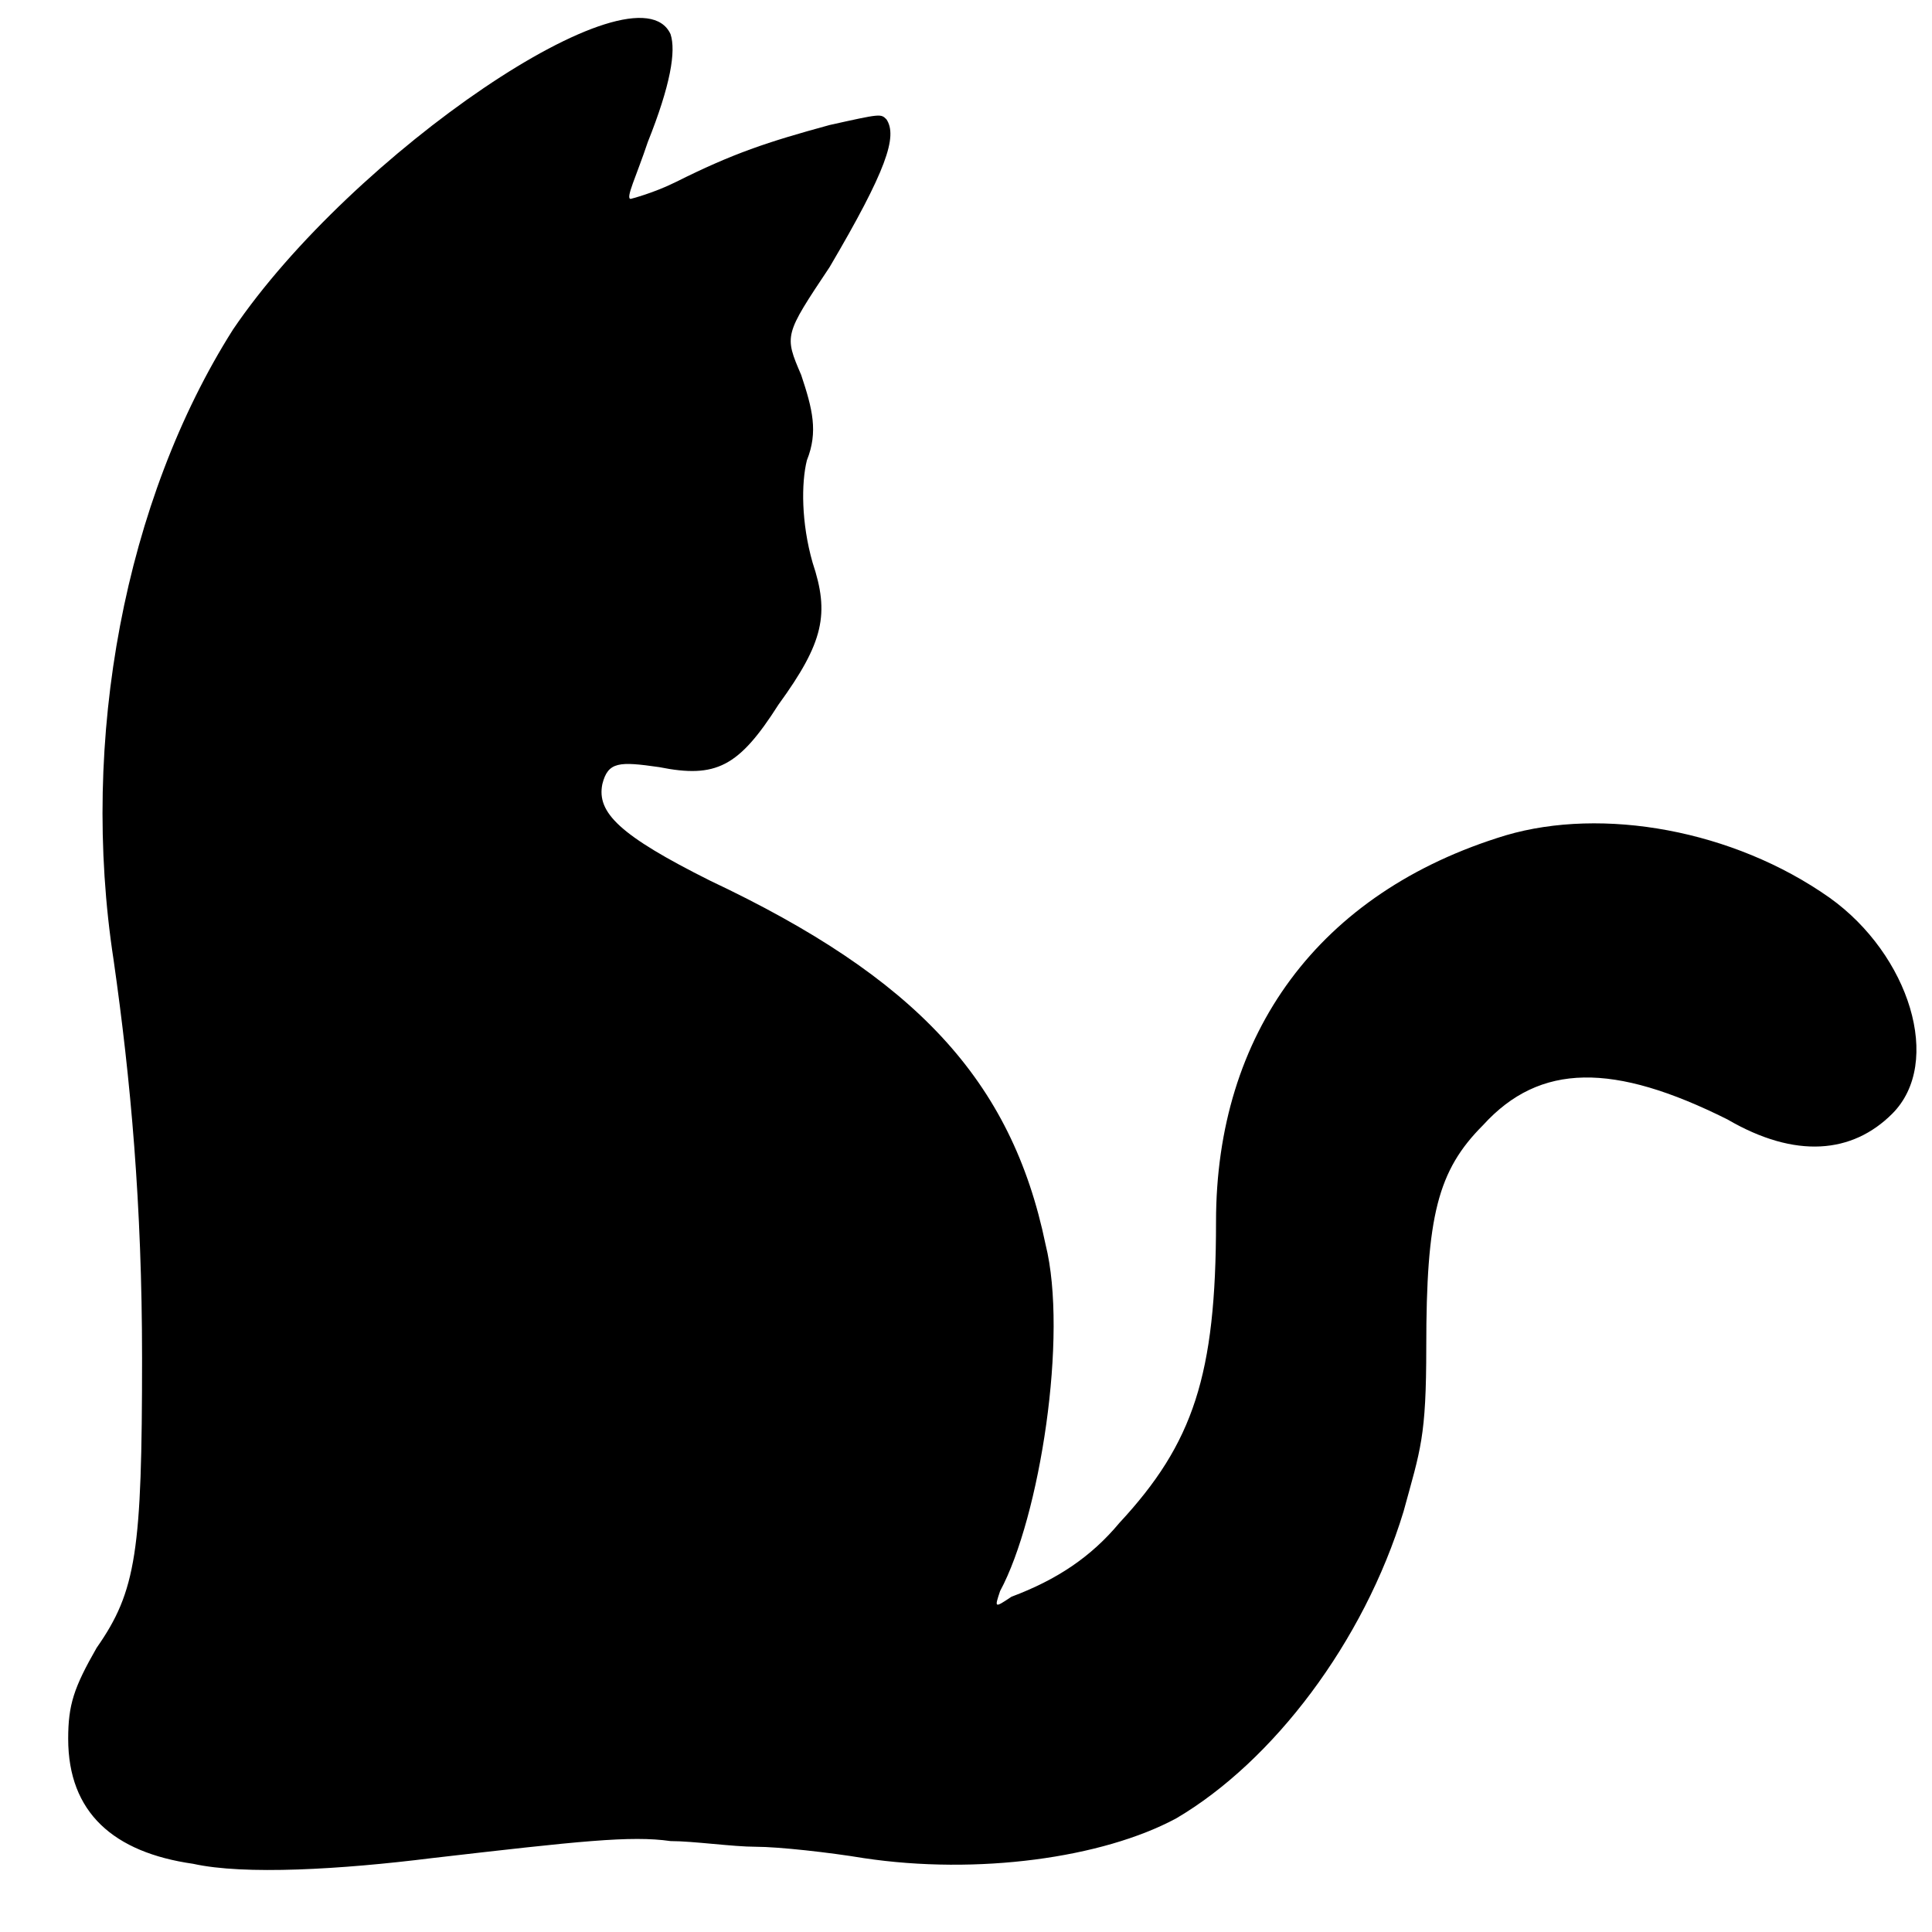 <svg version="1.1" id="Layer_1" xmlns="http://www.w3.org/2000/svg" xmlns:xlink="http://www.w3.org/1999/xlink" x="0px" y="0px"
	 viewBox="0 0 34 34" style="enable-background:new 0 0 34 34;" xml:space="preserve">
<title>Pets Livestock Icon - Designed by BenBuldum</title>
<path d="M3.4,32.8c-1.4-0.2-2.2-0.9-2.2-2.2c0-0.6,0.1-0.9,0.5-1.6c0.7-1,0.8-1.7,0.8-5.1c0-2.7-0.2-4.9-0.5-7
	C1.4,13,2.2,8.8,4.1,5.8c2.1-3.1,7.1-6.5,7.7-5.2c0.1,0.3,0,0.9-0.4,1.9c-0.2,0.6-0.4,1-0.3,1c0,0,0.4-0.1,0.8-0.3
	c1-0.5,1.6-0.7,2.7-1c0.9-0.2,0.9-0.2,1-0.1c0.2,0.3,0,0.9-1,2.6c-0.8,1.2-0.8,1.2-0.5,1.9c0.2,0.6,0.3,1,0.1,1.5
	c-0.1,0.4-0.1,1.1,0.1,1.8c0.3,0.9,0.2,1.4-0.6,2.5c-0.7,1.1-1.1,1.3-2.1,1.1c-0.7-0.1-0.9-0.1-1,0.3c-0.1,0.5,0.3,0.9,1.9,1.7
	c3.6,1.7,5.3,3.5,5.9,6.4c0.4,1.6-0.1,4.8-0.8,6.1c-0.1,0.3-0.1,0.3,0.2,0.1c0.8-0.3,1.4-0.7,1.9-1.3c1.3-1.4,1.7-2.6,1.7-5.3
	c0-3.3,1.8-5.8,5.1-6.8c1.7-0.5,4-0.1,5.7,1.1c1.4,1,2,2.9,1.1,3.8c-0.7,0.7-1.7,0.8-2.9,0.1c-2-1-3.3-1-4.3,0.1
	c-0.8,0.8-1,1.6-1,3.9c0,1.6-0.1,1.8-0.4,2.9c-0.7,2.3-2.3,4.4-4,5.4c-1.3,0.7-3.5,1-5.5,0.7c-0.6-0.1-1.5-0.2-1.9-0.2
	s-1.1-0.1-1.5-0.1c-0.7-0.1-1.6,0-4.2,0.3C6,32.9,4.3,33,3.4,32.8L3.4,32.8z"/>
</svg>
